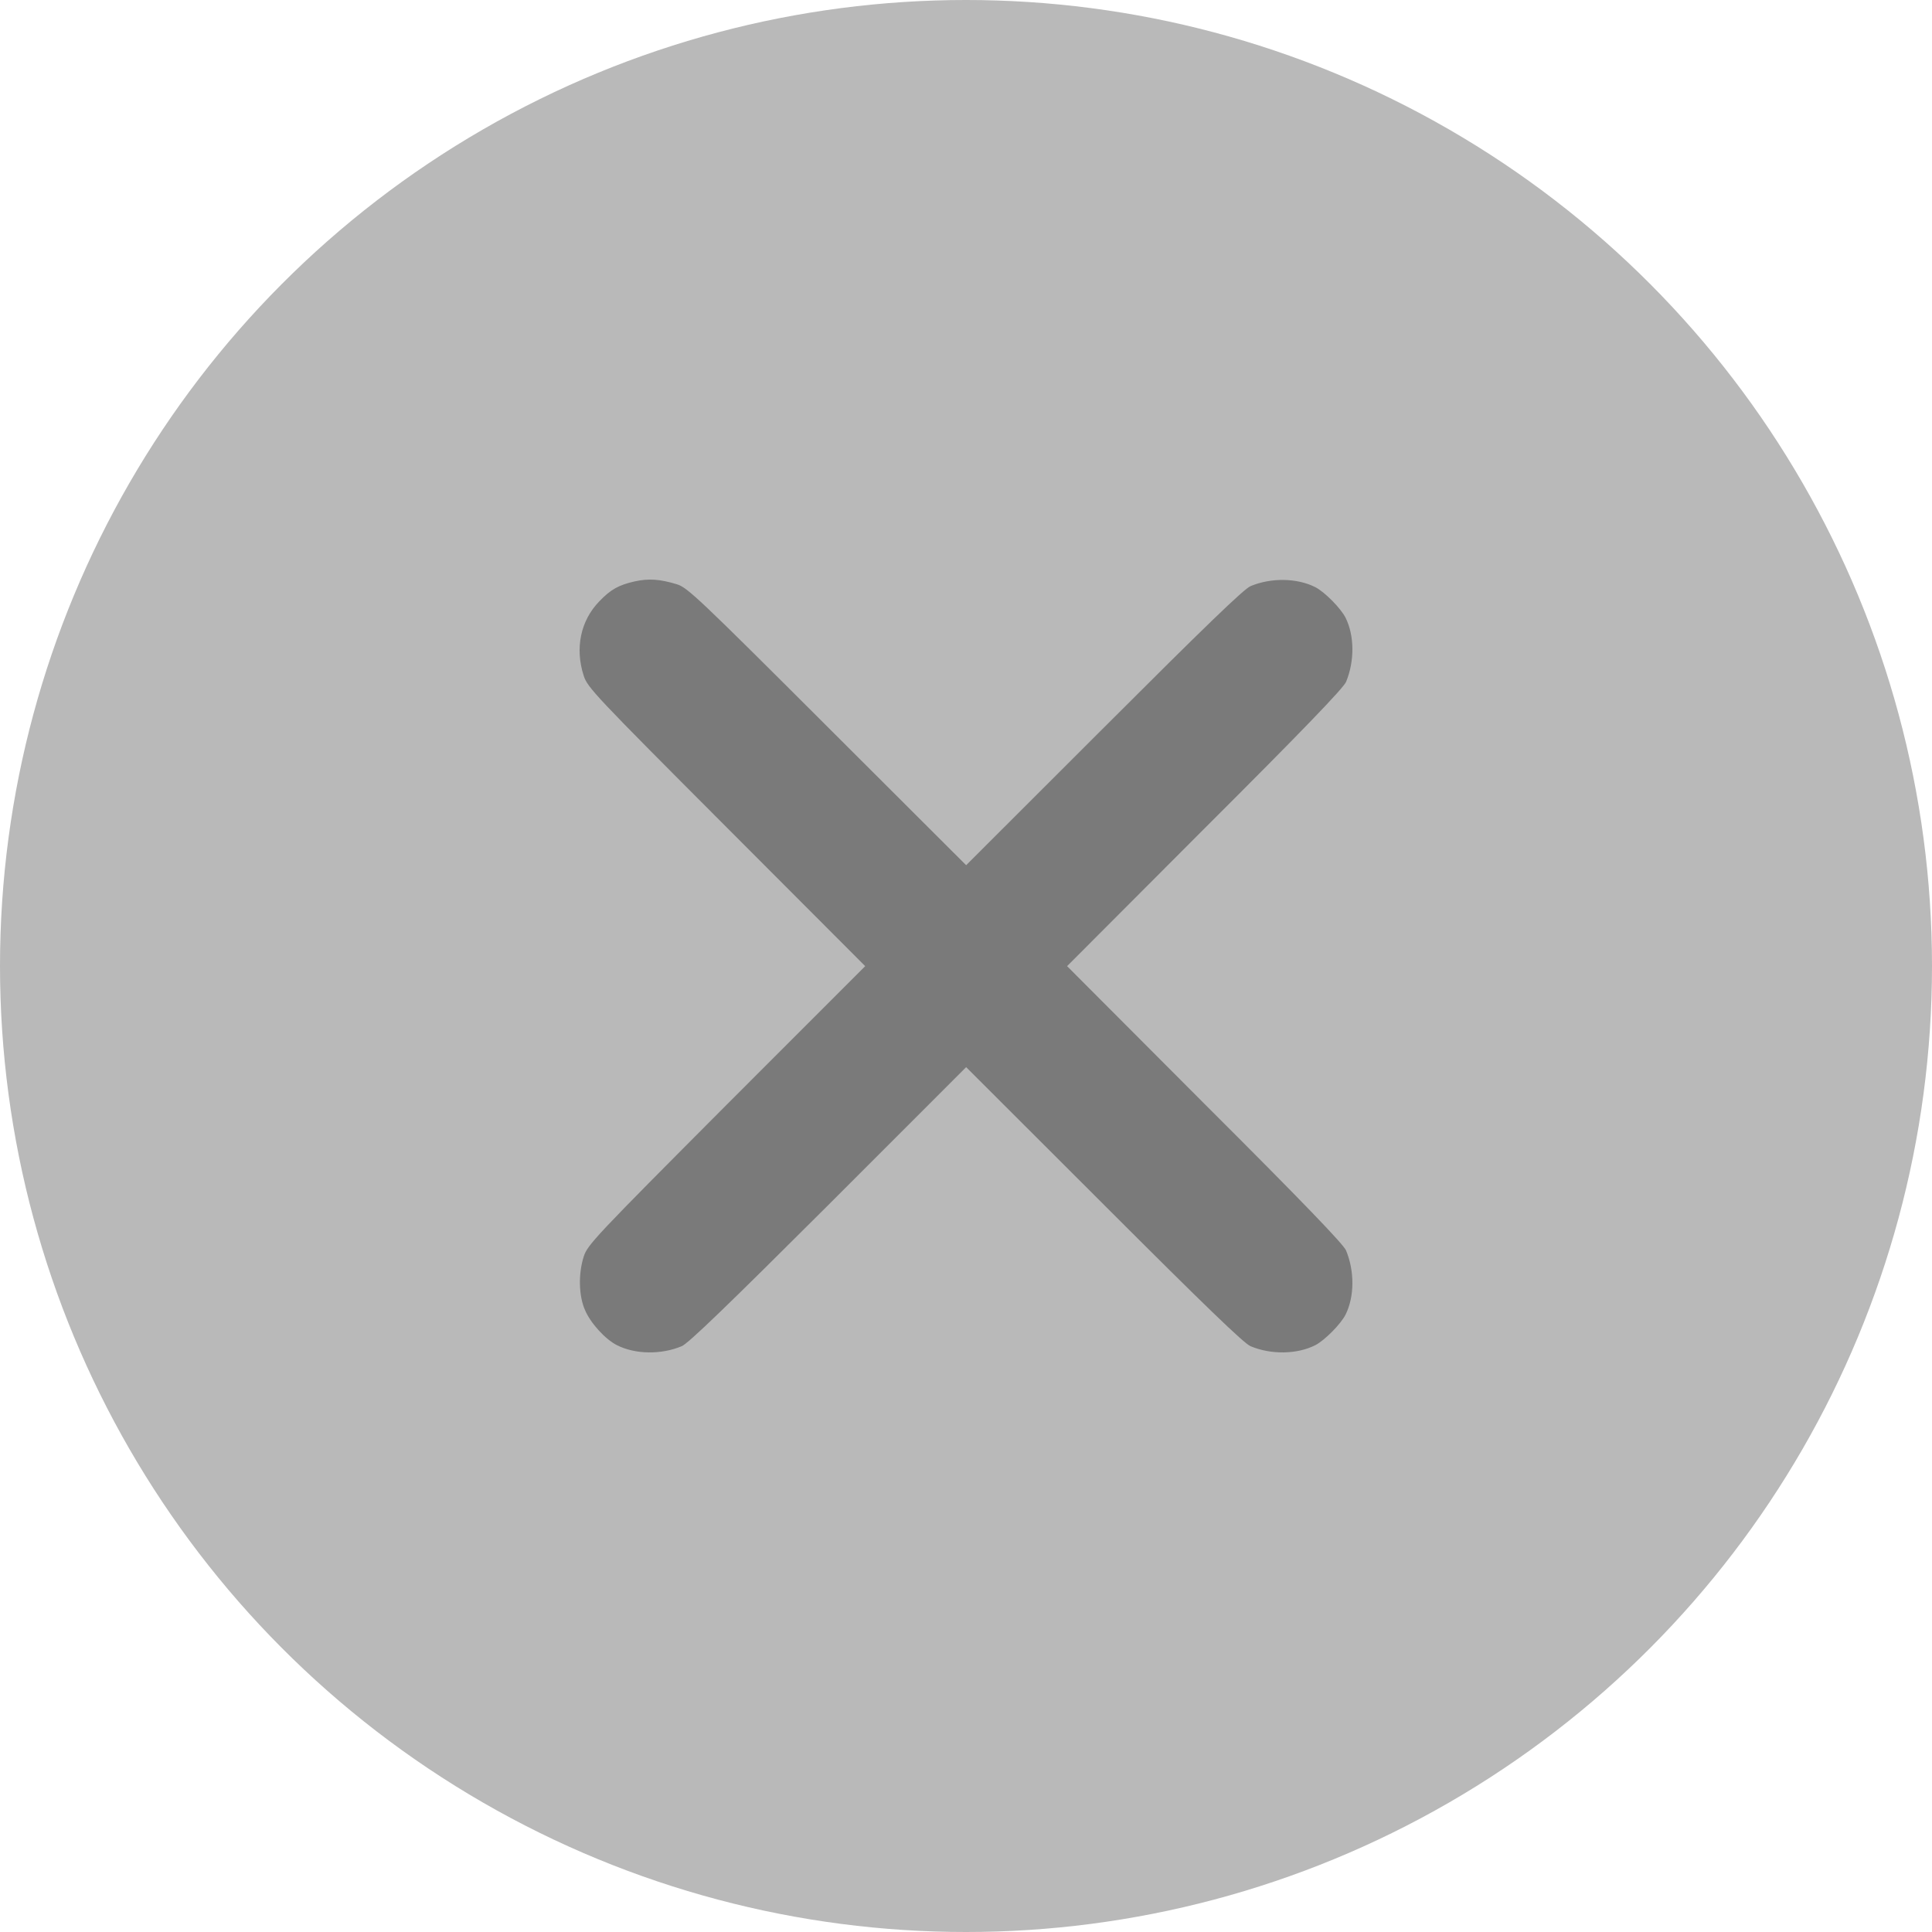<?xml version="1.0" encoding="UTF-8"?> <svg xmlns="http://www.w3.org/2000/svg" width="40" height="40" viewBox="0 0 40 40" fill="none"><circle cx="20" cy="20" r="20" fill="#B9B9B9"></circle><path d="M13.146 12.036C12.812 12.111 12.648 12.2 12.409 12.449C12.019 12.849 11.901 13.422 12.085 13.99C12.164 14.235 12.31 14.39 15.039 17.124L17.913 20.003L15.039 22.878C12.31 25.617 12.164 25.772 12.085 26.017C11.972 26.369 11.981 26.834 12.113 27.125C12.225 27.393 12.531 27.727 12.77 27.849C13.146 28.041 13.686 28.051 14.113 27.872C14.245 27.821 15.076 27.017 17.152 24.946L20.003 22.094L22.858 24.946C24.929 27.017 25.76 27.821 25.892 27.872C26.319 28.051 26.859 28.041 27.235 27.849C27.432 27.745 27.761 27.412 27.86 27.215C28.043 26.843 28.047 26.322 27.869 25.89C27.817 25.763 26.963 24.875 24.943 22.86L22.093 20.003L24.943 17.147C26.963 15.132 27.817 14.244 27.869 14.117C28.047 13.685 28.043 13.164 27.86 12.792C27.761 12.595 27.432 12.261 27.235 12.158C26.859 11.966 26.319 11.956 25.892 12.135C25.76 12.186 24.929 12.99 22.858 15.061L20.003 17.913L17.128 15.043C14.456 12.374 14.231 12.163 14.015 12.097C13.662 11.989 13.432 11.975 13.146 12.036Z" fill="#7A7A7A"></path></svg> 